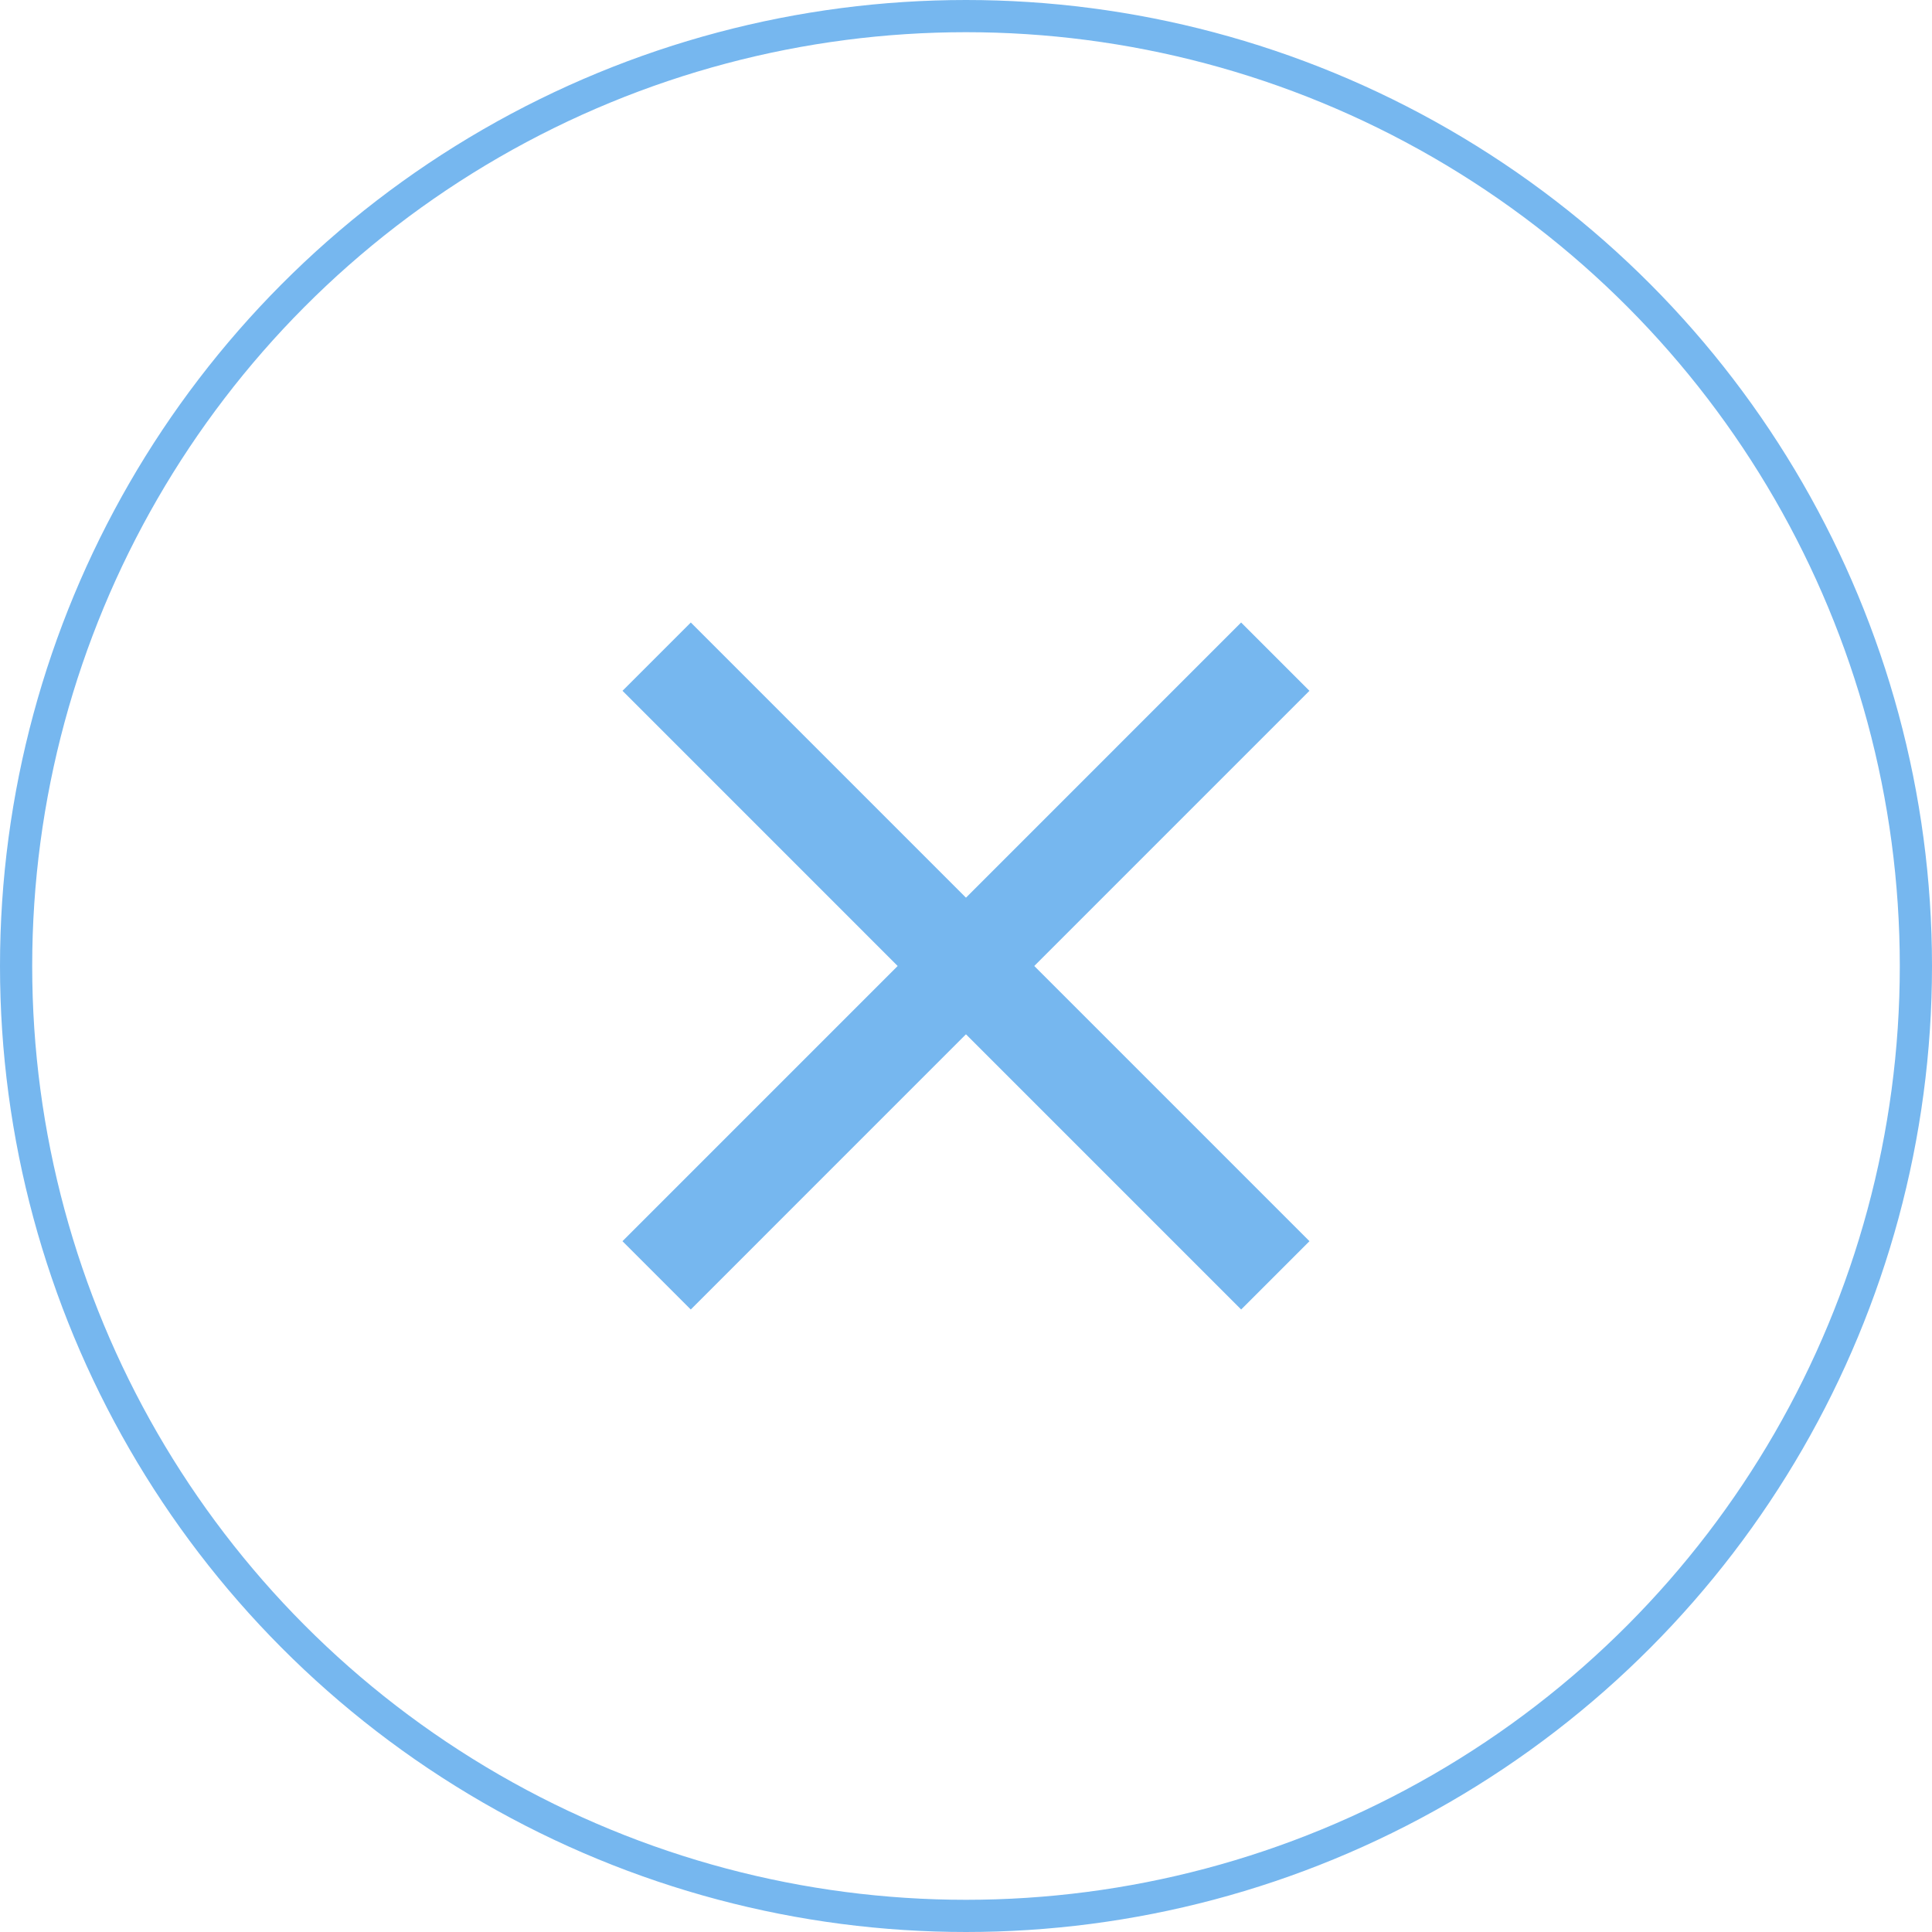 <svg xmlns="http://www.w3.org/2000/svg" width="60" height="60" viewBox="0 0 60 60">
  <g id="グループ_1796" data-name="グループ 1796" transform="translate(-1118.559 -106.559)">
    <g id="楕円形_27" data-name="楕円形 27" transform="translate(1118.559 106.559)" fill="none" stroke="#76b7ef" stroke-width="1">
      <circle cx="30" cy="30" r="30" stroke="none"/>
      <circle cx="30" cy="30" r="29.5" fill="none"/>
    </g>
    <path id="パス_2324" data-name="パス 2324" d="M-19970.937,4316.15l19.213,19.214" transform="translate(21109.889 -4189.198)" fill="none" stroke="#76b7ef" stroke-width="3"/>
    <path id="パス_2325" data-name="パス 2325" d="M-19951.725,4316.15l-19.213,19.214" transform="translate(21109.889 -4189.198)" fill="none" stroke="#76b7ef" stroke-width="3"/>
  </g>
</svg>
